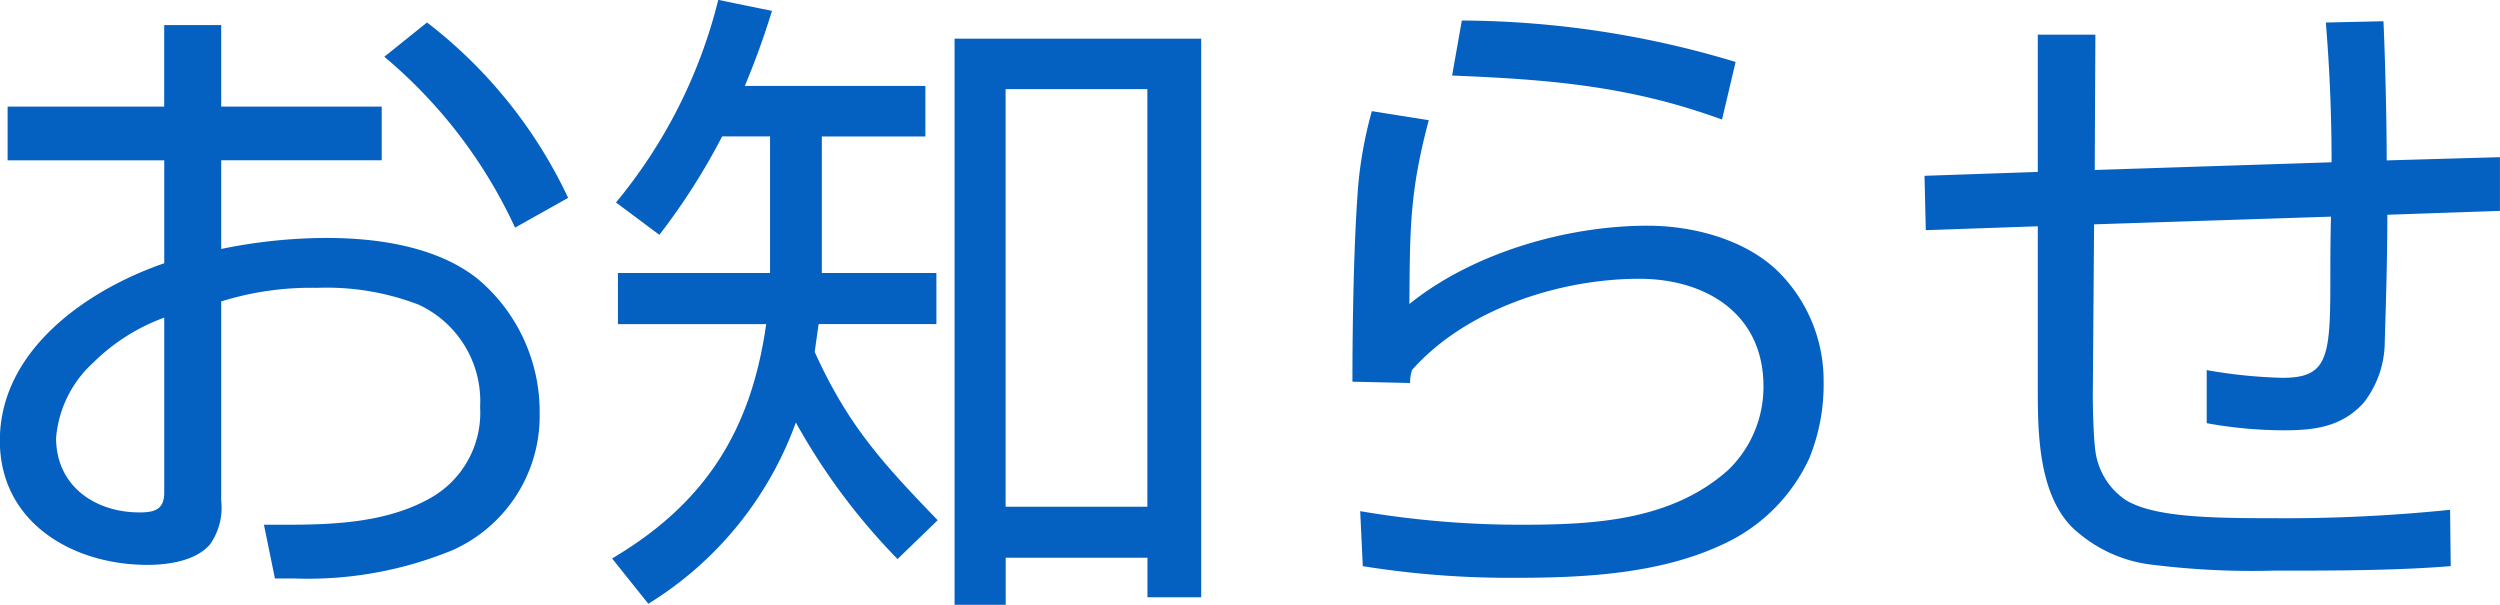 <svg xmlns="http://www.w3.org/2000/svg" width="162.25" height="39.25" viewBox="0 0 162.25 39.25">
  <defs>
    <style>
      .cls-1 {
        fill: #0461c1;
        fill-rule: evenodd;
      }
    </style>
  </defs>
  <path id="_01-topics--title" data-name="01-topics--title" class="cls-1" d="M627.661,383.465a31.835,31.835,0,0,1,8.485,11.09l3.445-1.932a30.983,30.983,0,0,0-9.158-11.384ZM613.378,386.7H603.213v3.487h10.165v6.679c-5,1.722-10.669,5.629-10.669,11.51,0,5.335,4.746,8.065,9.577,8.065,1.344,0,3.151-.252,4.075-1.344a4.128,4.128,0,0,0,.714-2.814V399.344a19.537,19.537,0,0,1,6.217-.882,16.635,16.635,0,0,1,6.595,1.092,6.9,6.9,0,0,1,3.991,6.638,6.354,6.354,0,0,1-3.319,5.965c-2.814,1.554-6.217,1.68-9.367,1.68h-1.344l0.714,3.486h1.218a24.671,24.671,0,0,0,10.334-1.848,9.54,9.54,0,0,0,5.629-8.905,11.251,11.251,0,0,0-4.033-8.7c-2.646-2.1-6.511-2.646-9.788-2.646a34.142,34.142,0,0,0-6.847.714v-5.755h10.418V386.7H617.075v-5.293h-3.7V386.7Zm0,13.694v11.343c0,1.092-.588,1.3-1.6,1.3-2.9,0-5.419-1.723-5.419-4.831a7.417,7.417,0,0,1,2.395-4.873A12.779,12.779,0,0,1,613.378,400.394ZM654.37,407.2a41.261,41.261,0,0,0,6.6,8.863l2.605-2.52c-3.571-3.7-5.839-6.175-7.982-10.922,0.084-.588.169-1.218,0.253-1.806h7.645V397.5h-7.435v-8.864h6.721v-3.276h-11.72c0.672-1.6,1.26-3.235,1.764-4.873l-3.487-.714a33.025,33.025,0,0,1-6.637,13.148l2.815,2.1a42.194,42.194,0,0,0,4.074-6.386h3.109V397.5h-9.872v3.319h9.62c-0.966,6.889-3.949,11.636-10,15.206l2.353,2.941A23,23,0,0,0,654.37,407.2Zm26.3-24.911h-16v36.757h3.319v-3.067h9.2v2.563h3.487V382.289Zm-3.487,3.277v27.1h-9.2v-27.1h9.2Zm20.408-4.453-0.63,3.571c6.3,0.252,11.552.672,17.517,2.856l0.883-3.738A62.153,62.153,0,0,0,697.588,381.113Zm-5.839,5.881a26.692,26.692,0,0,0-.882,4.789c-0.294,3.655-.378,9.032-0.378,12.77l3.739,0.084a2.91,2.91,0,0,1,.126-0.84c3.487-3.949,9.578-5.923,14.745-5.923,4.326,0,8.065,2.268,8.065,6.973a7.491,7.491,0,0,1-2.268,5.419c-3.7,3.319-8.738,3.571-13.485,3.571a61.936,61.936,0,0,1-10.418-.882l0.168,3.57a60.287,60.287,0,0,0,9.914.756c4.5,0,9.452-.252,13.569-2.226a11.388,11.388,0,0,0,5.5-5.545,12.643,12.643,0,0,0,.925-4.957,9.973,9.973,0,0,0-2.941-7.141c-2.142-2.1-5.545-2.983-8.485-2.983-5.251,0-11.342,1.765-15.459,5.083,0.042-4.789,0-7.225,1.26-11.93Zm62.29,3.319-15.375.5,0.042-8.78h-3.738v8.906l-7.352.252,0.084,3.528,7.268-.252v10.67c0,2.857.084,6.638,2.184,8.822a9.024,9.024,0,0,0,5.293,2.478,52.378,52.378,0,0,0,7.813.378c3.823,0,7.982,0,11.51-.294l-0.042-3.654a105.565,105.565,0,0,1-11.51.546c-4.2,0-7.729-.084-9.535-1.176a4.545,4.545,0,0,1-1.975-3.193c-0.126-.882-0.168-2.94-0.168-3.487l0.084-11.216,15.375-.5c-0.042,1.681-.042,3.109-0.042,4.285,0,4.915-.21,6.175-3.109,6.175a32.493,32.493,0,0,1-4.914-.5v3.445a28.367,28.367,0,0,0,5,.462c1.975,0,3.739-.21,5.167-1.765a6.447,6.447,0,0,0,1.387-3.948c0.084-2.773.168-5.5,0.168-8.276l7.309-.252v-3.486l-7.351.21c0-3.025-.126-7.268-0.21-9.032l-3.739.084Q754.039,385.777,754.039,390.313Z" transform="translate(-602.719 -379.781)"/>
</svg>
